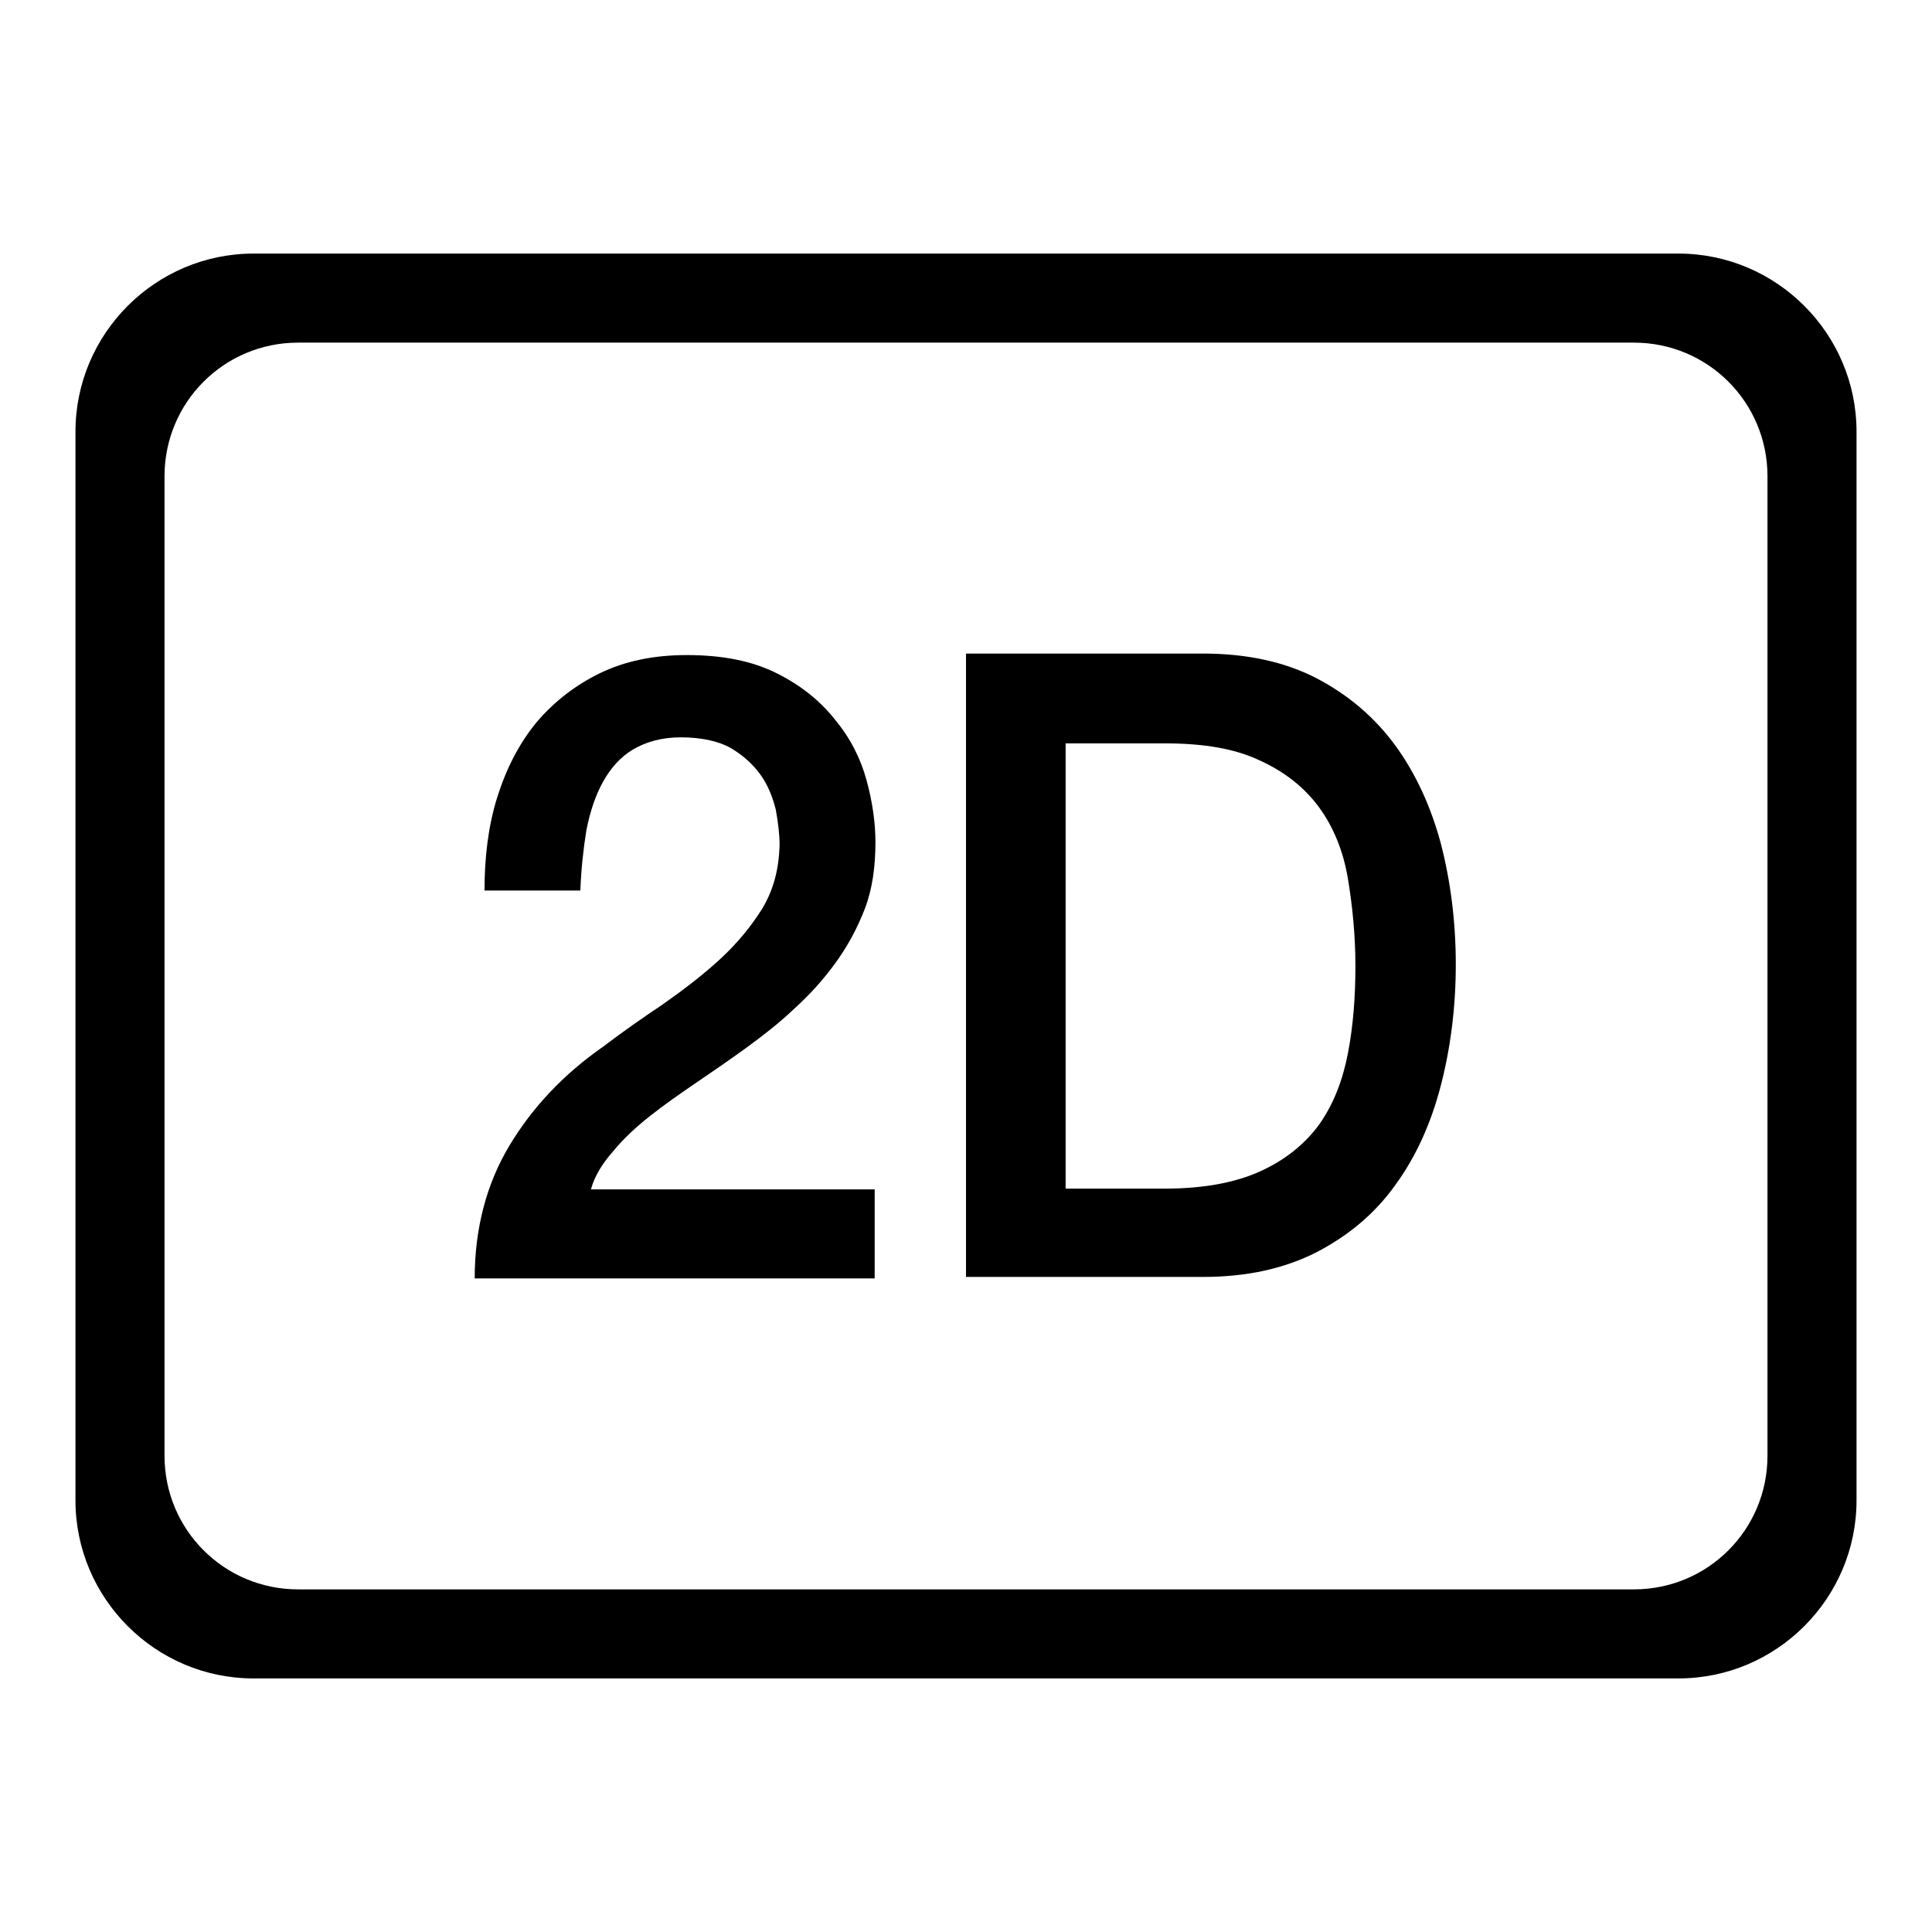 <?xml version="1.0" encoding="utf-8"?>
<!-- Svg Vector Icons : http://www.onlinewebfonts.com/icon -->
<!DOCTYPE svg PUBLIC "-//W3C//DTD SVG 1.1//EN" "http://www.w3.org/Graphics/SVG/1.1/DTD/svg11.dtd">
<svg version="1.1" xmlns="http://www.w3.org/2000/svg" xmlns:xlink="http://www.w3.org/1999/xlink" x="0px" y="0px" viewBox="0 0 256 256" enable-background="new 0 0 256 256" xml:space="preserve">
<g><g><path fill="#000000" d="M86.1,147.9c1.9-1.5,3.9-2.9,6.1-4.4c2.2-1.5,4.4-3,6.6-4.6s4.4-3.3,6.4-5.2c2.1-1.9,3.9-3.9,5.5-6.1c1.6-2.2,2.9-4.6,3.9-7.2c1-2.6,1.4-5.6,1.4-8.8c0-2.6-0.4-5.4-1.2-8.3c-0.8-2.9-2.2-5.6-4.2-8c-2-2.5-4.5-4.5-7.7-6.1c-3.2-1.6-7.1-2.4-11.9-2.4c-4.4,0-8.2,0.8-11.5,2.4c-3.3,1.6-6.1,3.8-8.4,6.5c-2.3,2.8-4,6.1-5.2,9.9c-1.2,3.8-1.7,8-1.7,12.4h12.7c0.1-2.8,0.4-5.5,0.8-8c0.5-2.5,1.2-4.6,2.2-6.4c1-1.8,2.3-3.3,4-4.3s3.8-1.6,6.3-1.6c2.7,0,5,0.5,6.6,1.4c1.7,1,3,2.2,4,3.6c1,1.4,1.6,3,2,4.6c0.3,1.7,0.5,3.2,0.5,4.7c-0.1,3.2-0.8,5.9-2.3,8.4c-1.5,2.4-3.4,4.7-5.7,6.8c-2.3,2.1-4.8,4-7.5,5.9c-2.7,1.8-5.4,3.7-7.9,5.6c-5.3,3.7-9.4,8.1-12.4,13.1c-3,5-4.6,10.9-4.6,17.6h53v-11.8H78.3c0.5-1.8,1.5-3.4,2.9-5C82.6,150.9,84.2,149.4,86.1,147.9z M222.4,33.6H33.6c-13,0-23.6,10.6-23.6,23.6v141.6c0,13,10.6,23.6,23.6,23.6h188.8c13,0,23.6-10.6,23.6-23.6V57.2C246,44.2,235.4,33.6,222.4,33.6z M234.2,192.9c0,9.8-7.9,17.7-17.7,17.7h-177c-9.8,0-17.7-7.9-17.7-17.7V63.1c0-9.8,7.9-17.7,17.7-17.7h177c9.8,0,17.7,7.9,17.7,17.7V192.9z M184.9,98.8c-2.7-3.7-6.2-6.7-10.4-8.9c-4.2-2.2-9.3-3.3-15.1-3.3H128v82.6h31.4c5.8,0,10.8-1.1,15.1-3.3c4.2-2.2,7.7-5.1,10.4-8.9c2.7-3.7,4.7-8.1,6-13.1c1.3-5,2-10.4,2-16.1c0-5.7-0.7-11.1-2-16.1C189.6,106.9,187.6,102.5,184.9,98.8z M178.6,139.6c-0.7,3.6-1.9,6.7-3.8,9.4c-1.9,2.6-4.5,4.7-7.8,6.2c-3.3,1.5-7.5,2.3-12.7,2.3h-13.1v-59h13.1c5.2,0,9.4,0.7,12.7,2.3c3.3,1.5,5.9,3.6,7.8,6.2s3.2,5.8,3.8,9.4s1,7.5,1,11.6S179.3,136,178.6,139.6z"/></g></g>
</svg>